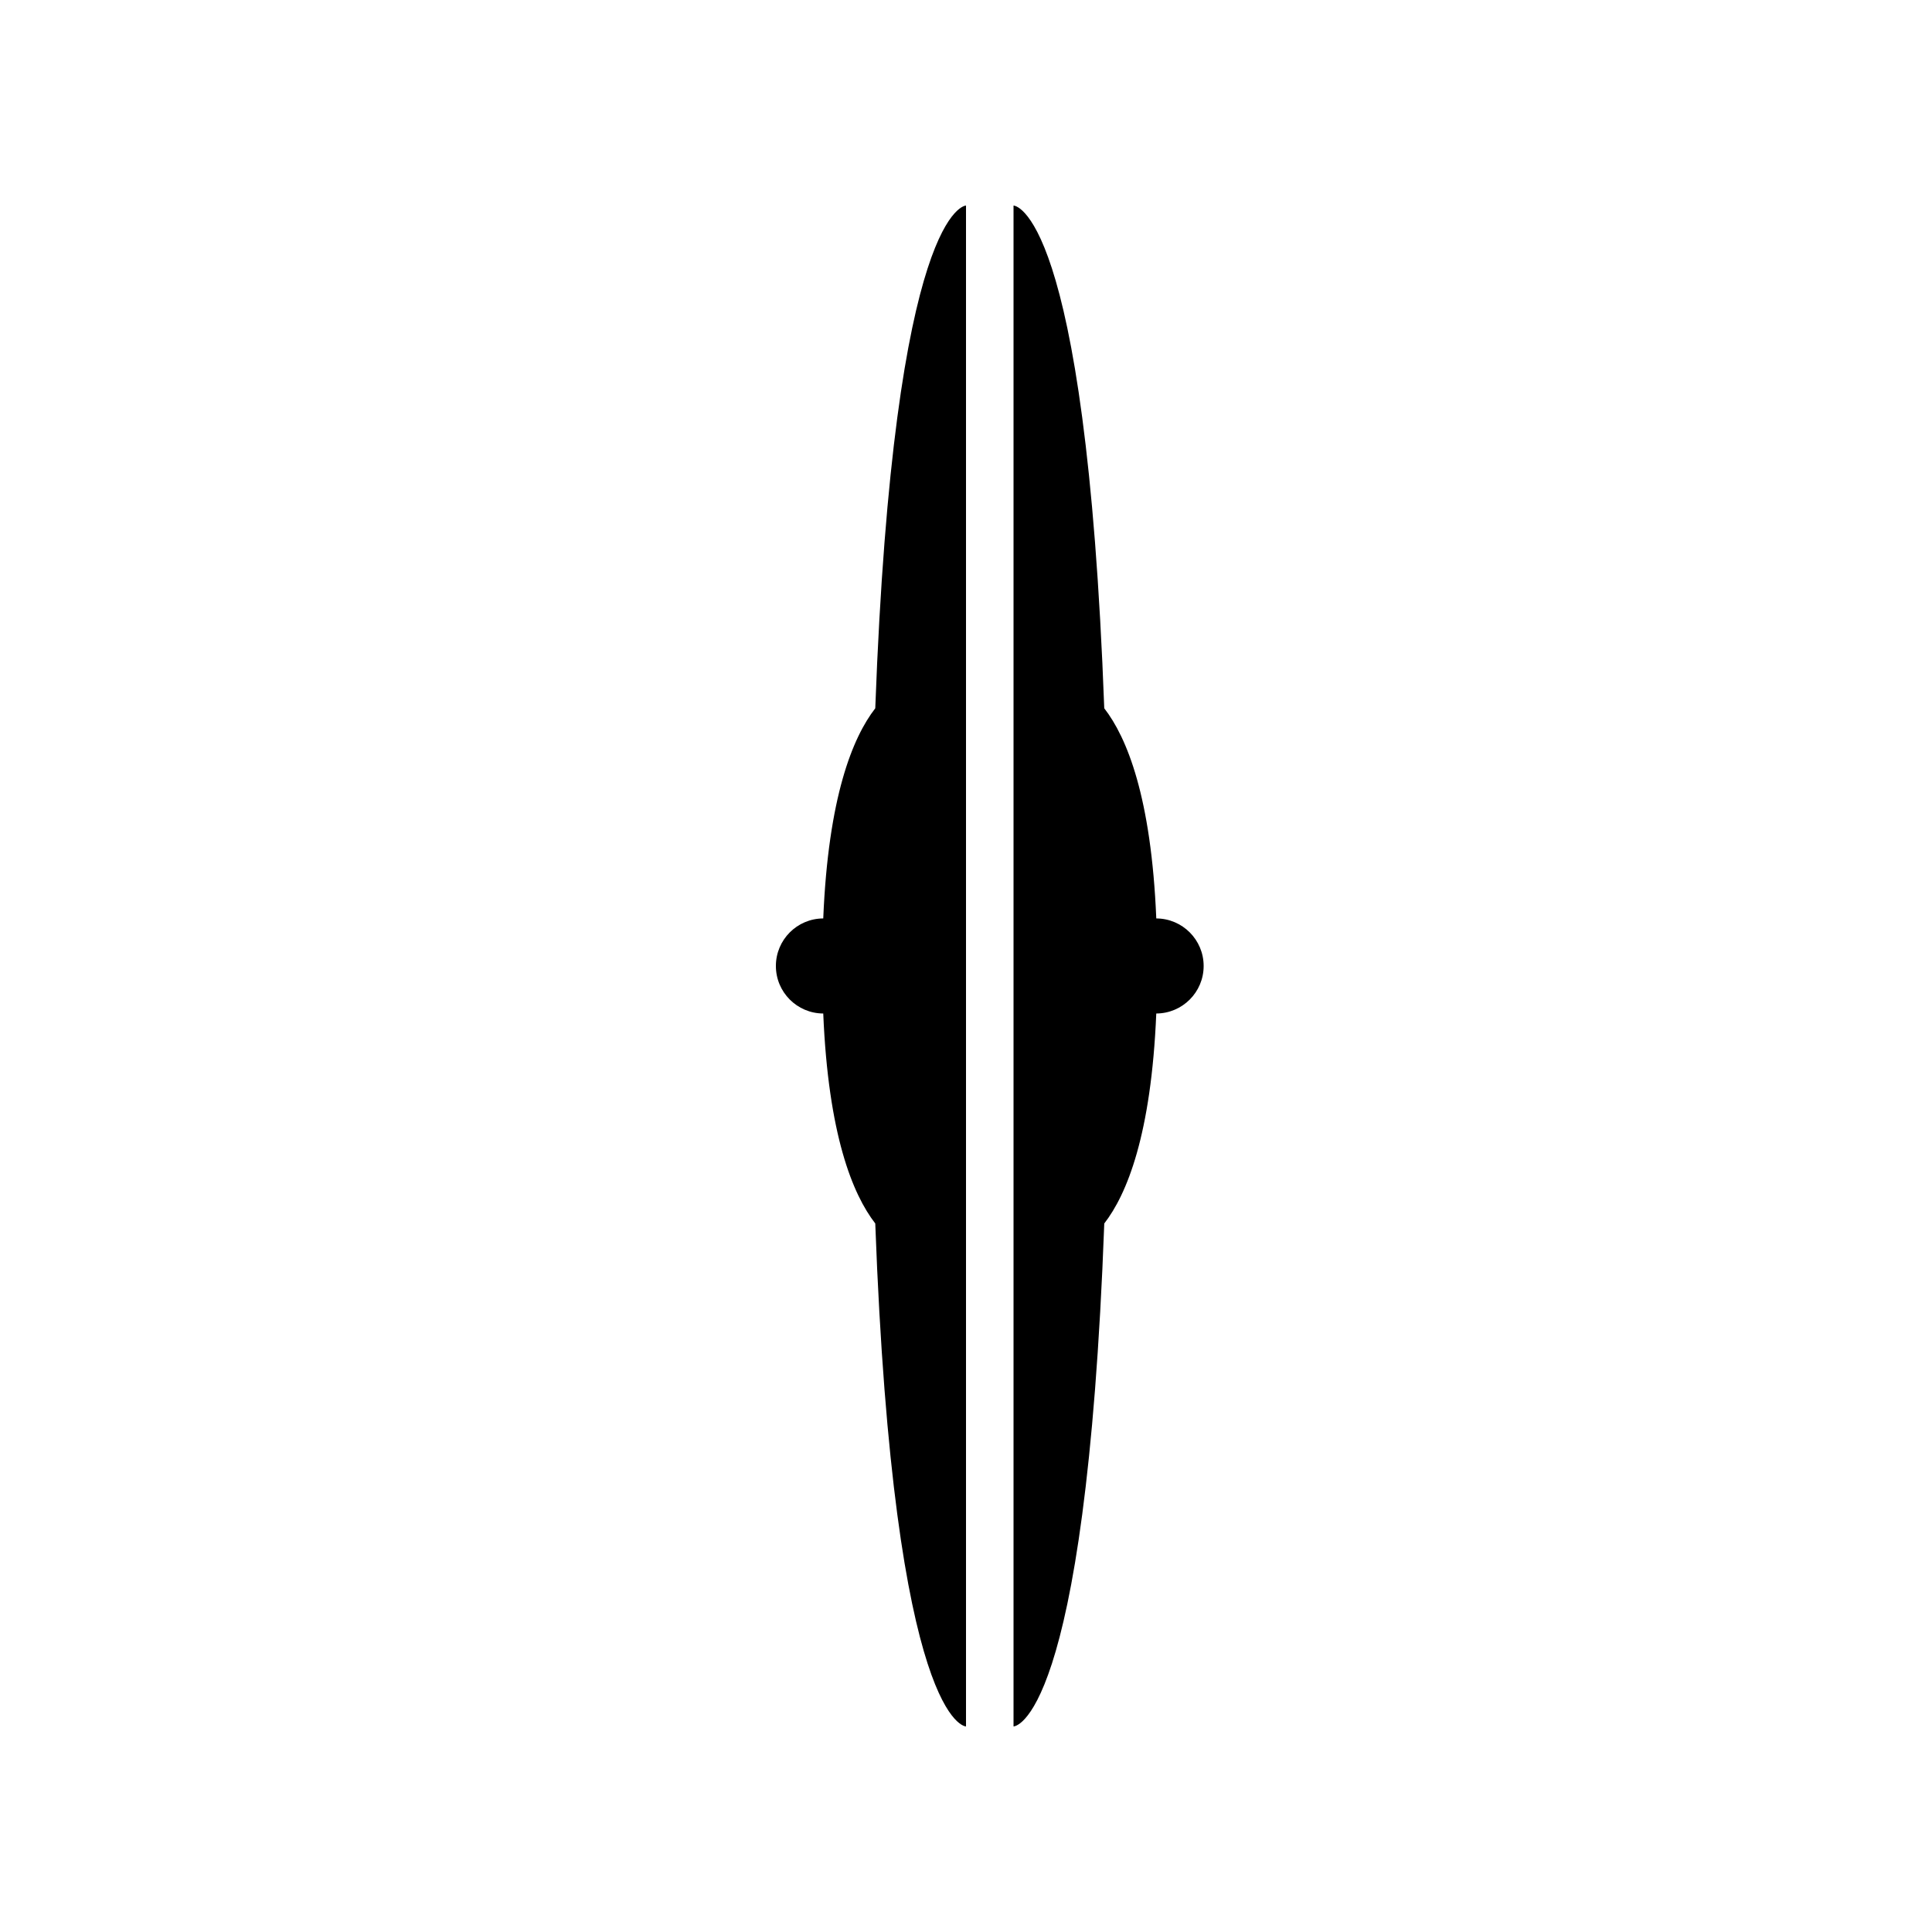 <?xml version="1.0" encoding="UTF-8"?>
<!-- Uploaded to: SVG Repo, www.svgrepo.com, Generator: SVG Repo Mixer Tools -->
<svg fill="#000000" width="800px" height="800px" version="1.1" viewBox="144 144 512 512" xmlns="http://www.w3.org/2000/svg">
 <path d="m362.17 412.59c1.34 32.137 7.785 47.906 13.785 55.645 4.922 133.29 24.047 133.29 24.047 133.29v-403.05s-19.121 0-24.047 133.23c-6.004 7.742-12.449 23.523-13.785 55.691-6.938 0.027-12.551 5.656-12.551 12.598s5.617 12.57 12.551 12.594zm88.254 0c-1.34 32.137-7.781 47.906-13.781 55.645-4.926 133.29-24.047 133.29-24.047 133.29v-403.05s19.117 0 24.043 133.23c6.004 7.742 12.453 23.523 13.789 55.691 6.934 0.027 12.551 5.656 12.551 12.598s-5.617 12.57-12.555 12.594z" fill-rule="evenodd"/>
</svg>